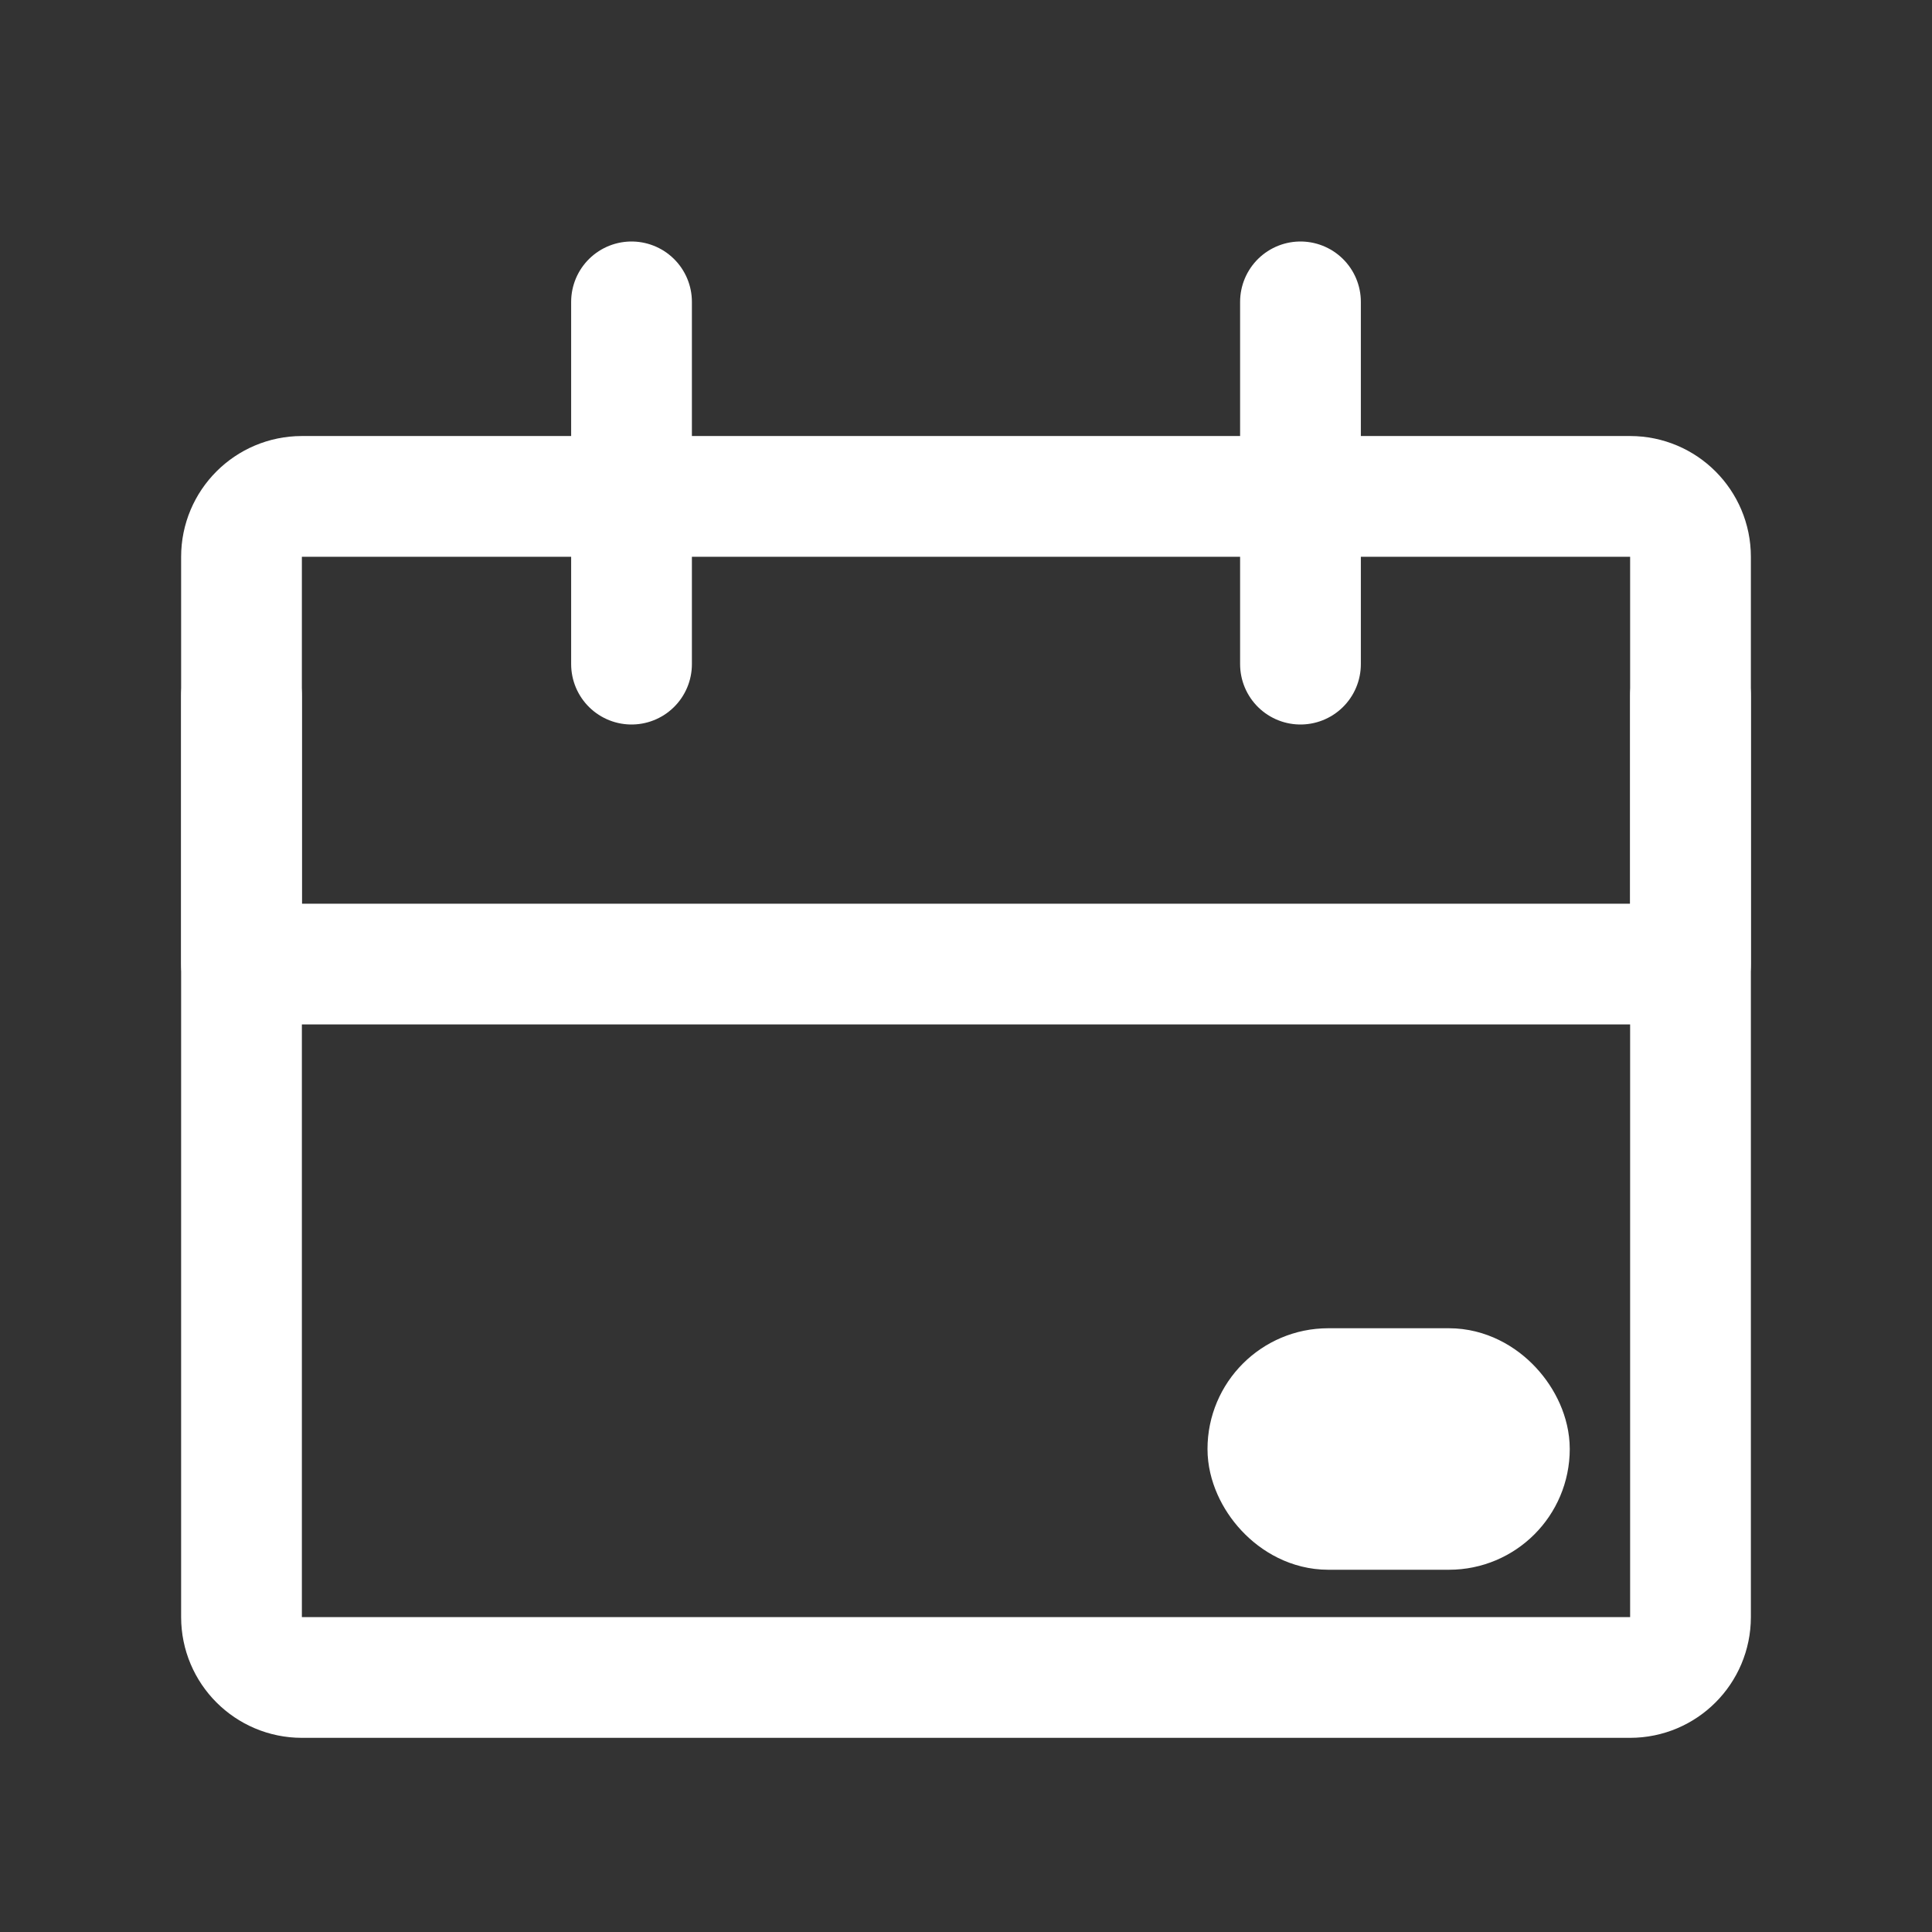 <svg width="16" height="16" viewBox="0 0 16 16" fill="none" xmlns="http://www.w3.org/2000/svg">
<rect x="0" y="0" width="16" height="16" fill="#333333" stroke="none"/>
<path d="M14 4.611C14 4.335 13.776 4.111 13.5 4.111H2.5C2.224 4.111 2 4.335 2 4.611V13.392C2 13.668 2.224 13.892 2.5 13.892H13.5C13.776 13.892 14 13.668 14 13.392V4.611Z" stroke="white" stroke-linecap="round" stroke-linejoin="round"/>
<path d="M2 5.761L2 7.984L14 7.984L14 5.761" stroke="white" stroke-linecap="round" stroke-linejoin="round"/>
<path d="M5.23 5.5L5.23 2.5" stroke="white" stroke-linecap="round" stroke-linejoin="round"/>
<path d="M10.77 5.5L10.77 2.5" stroke="white" stroke-linecap="round" stroke-linejoin="round"/>
<rect x="10.5" y="11.5" width="2" height="1" rx="0.5" stroke="white"/>
</svg>
